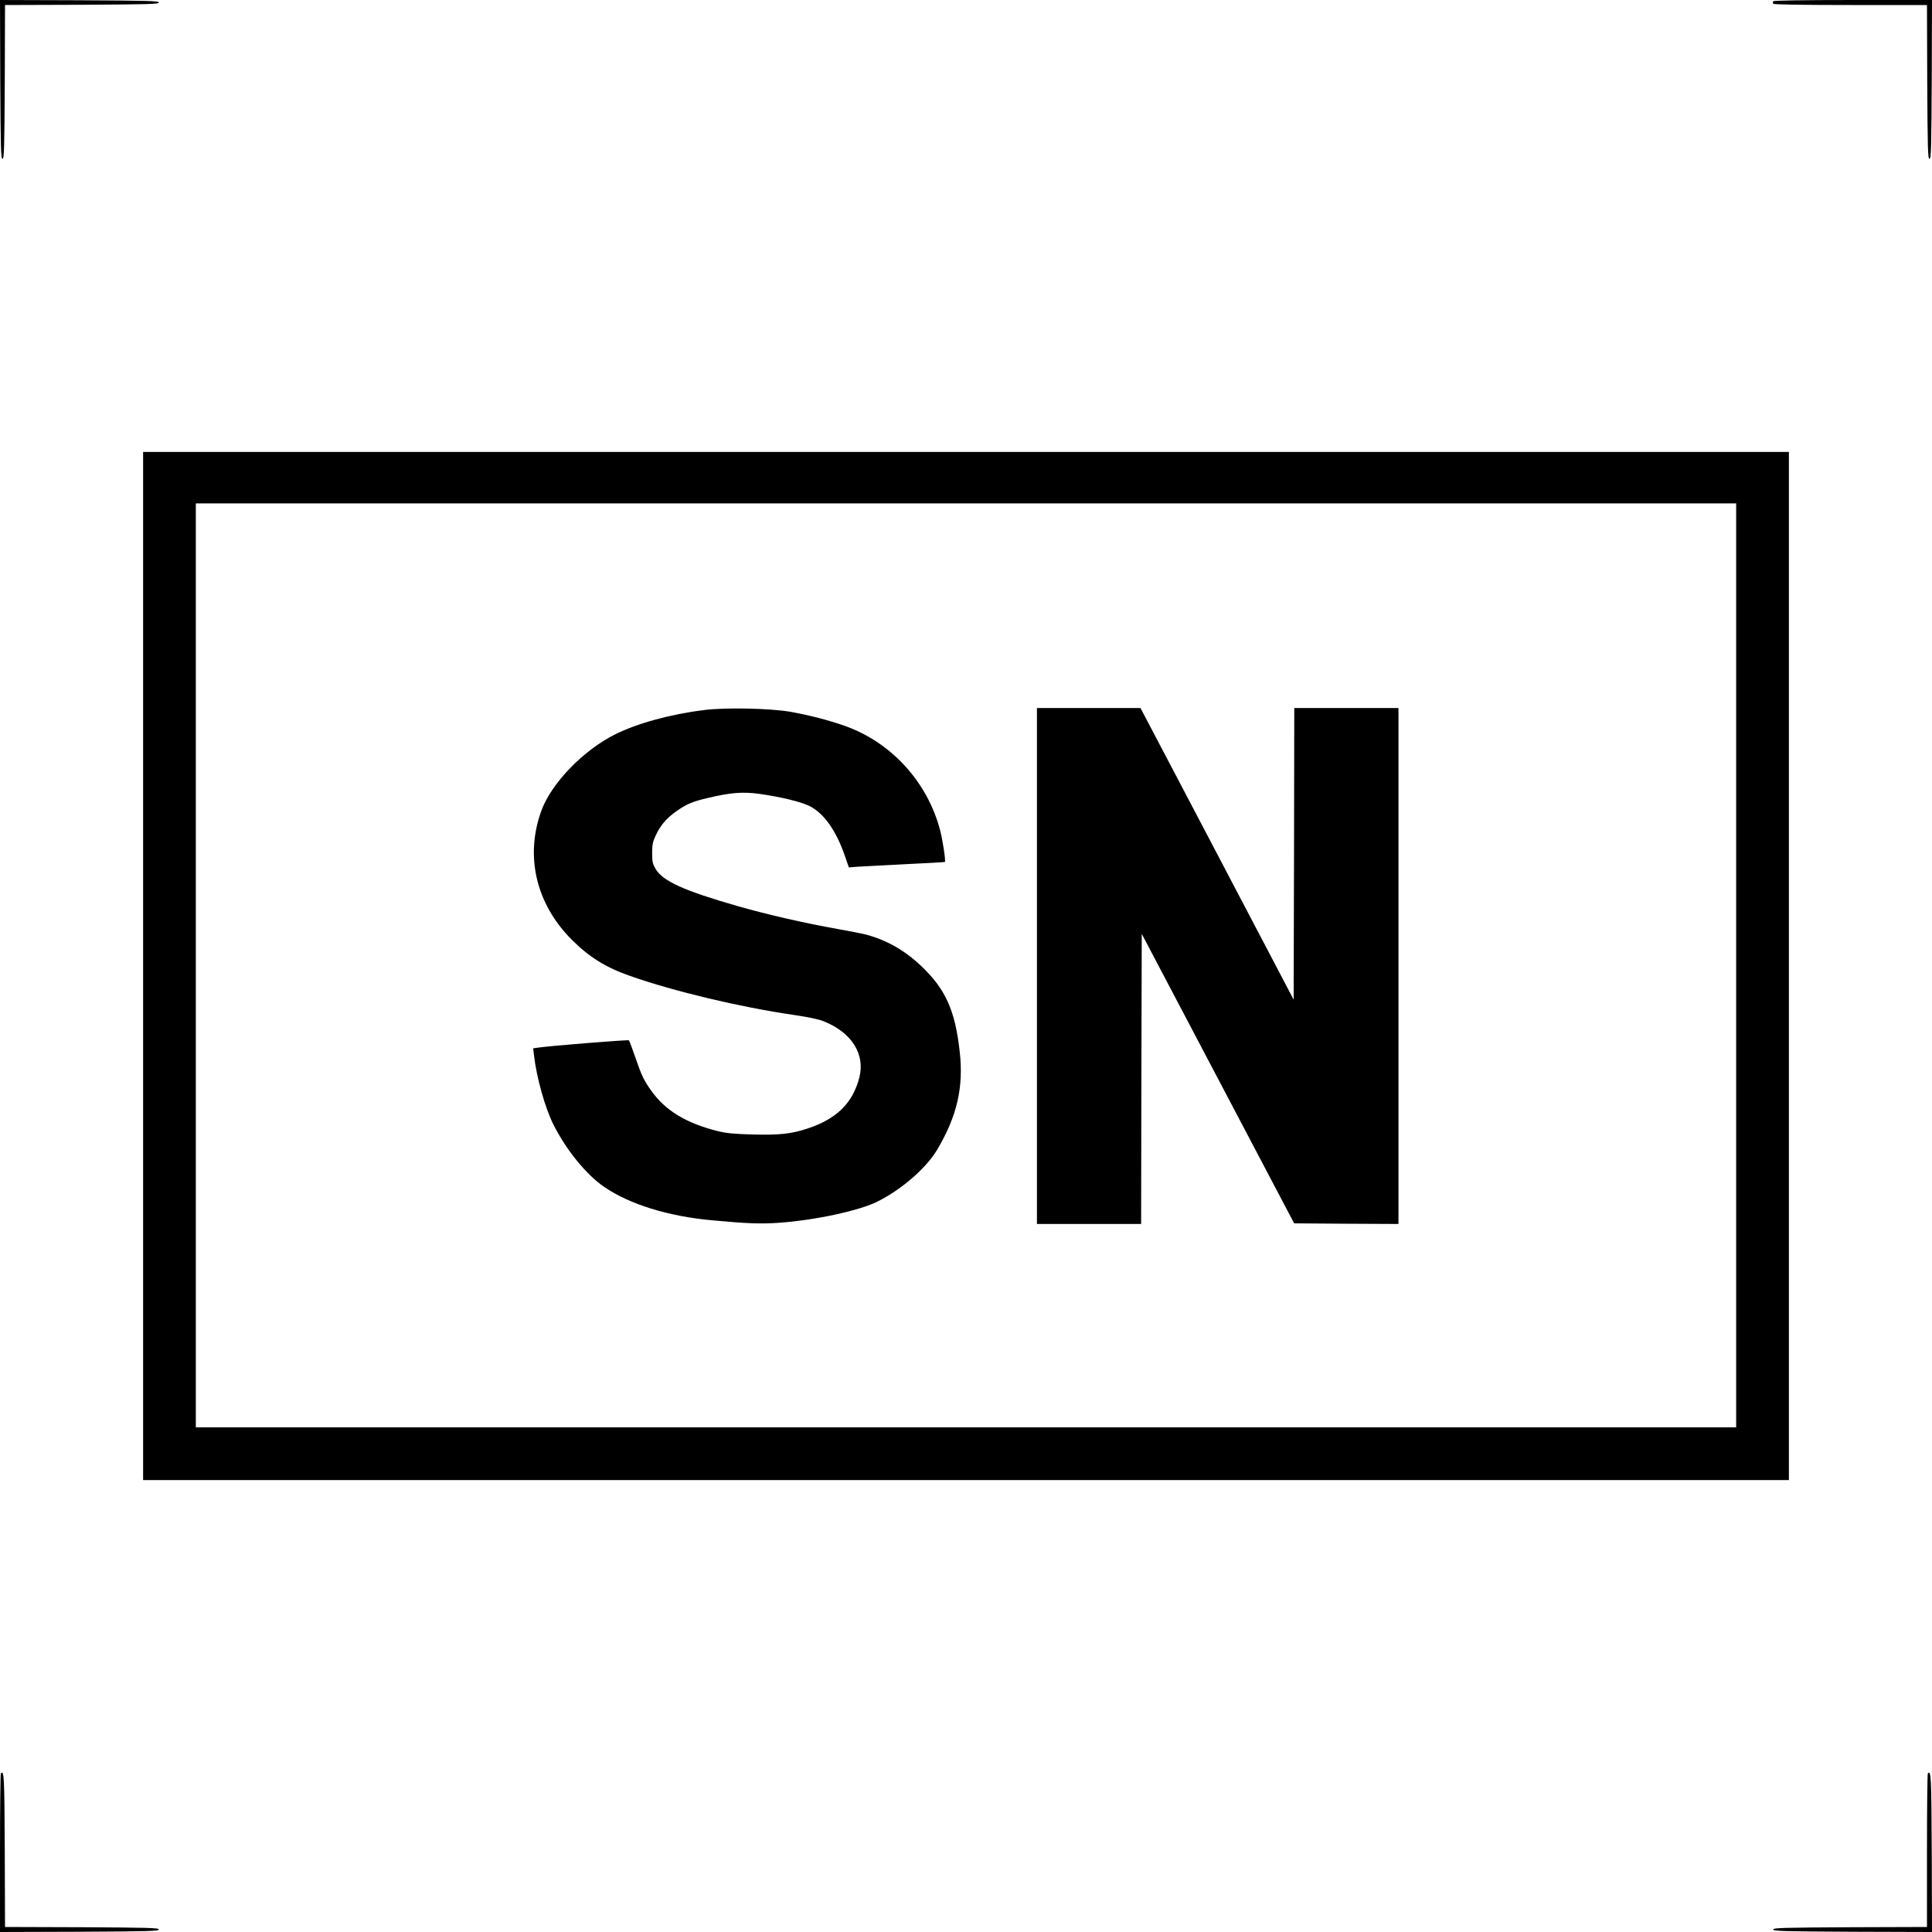 <svg xmlns="http://www.w3.org/2000/svg" width="1539pt" height="1539pt" viewBox="0 0 1539 1539" preserveAspectRatio="xMidYMid meet"><g transform="translate(0,1539) scale(0.1,-0.1)" fill="#000000" stroke="none"><path d="M2 14758 c3 -555 5 -633 18 -633 13 0 15 76 18 612 l2 613 613 2 c536 3 612 5 612 18 0 13 -78 15 -633 18 l-632 2 2 -632z"></path><path d="M14125 15380 c-3 -5 -3 -14 0 -20 4 -6 220 -10 616 -10 l609 0 2 -612 c3 -537 5 -613 18 -613 13 0 15 78 18 633 l2 632 -629 0 c-409 0 -632 -4 -636 -10z"></path><path d="M1140 7695 l0 -4095 6555 0 6555 0 0 4095 0 4095 -6555 0 -6555 0 0 -4095z m12690 5 l0 -3680 -6135 0 -6135 0 0 3680 0 3680 6135 0 6135 0 0 -3680z"></path><path d="M5610 9734 c-269 -33 -535 -106 -712 -195 -249 -124 -501 -384 -582 -598 -137 -364 -49 -749 239 -1037 138 -138 271 -221 466 -289 355 -124 872 -247 1303 -310 115 -17 201 -35 239 -51 221 -89 329 -260 283 -445 -52 -204 -179 -331 -411 -408 -133 -44 -227 -54 -443 -48 -144 4 -206 10 -272 26 -256 64 -421 165 -534 325 -58 82 -76 119 -126 266 -24 69 -46 128 -50 133 -5 6 -644 -45 -729 -59 l-34 -5 7 -57 c20 -174 87 -414 153 -547 101 -203 264 -404 409 -502 202 -137 506 -231 849 -263 289 -27 397 -31 547 -20 286 21 638 97 781 170 192 97 385 265 472 411 159 268 212 498 180 781 -36 329 -113 500 -309 685 -132 125 -277 206 -440 249 -32 8 -134 28 -225 44 -263 47 -549 112 -791 181 -430 123 -601 200 -658 298 -23 40 -27 57 -27 126 0 67 5 90 28 139 37 80 85 137 161 191 83 59 131 80 257 109 180 43 277 50 409 32 169 -24 327 -62 397 -96 115 -57 212 -193 283 -397 l32 -93 72 6 c39 2 210 11 380 20 171 8 311 16 313 18 8 7 -18 176 -38 252 -101 386 -391 703 -763 833 -130 46 -293 87 -436 112 -165 27 -513 34 -680 13z"></path><path d="M8260 7695 l0 -2055 415 0 415 0 2 1156 3 1155 607 -1153 607 -1153 415 -3 416 -2 0 2055 0 2055 -415 0 -415 0 -2 -1161 -3 -1162 -610 1162 -610 1161 -412 0 -413 0 0 -2055z"></path><path d="M7 1264 c-4 -4 -7 -290 -7 -636 l0 -628 633 2 c554 3 632 5 632 18 0 13 -76 15 -612 18 l-613 2 -2 612 c-3 589 -5 637 -31 612z"></path><path d="M15357 1264 c-4 -4 -7 -281 -7 -616 l0 -608 -612 -2 c-537 -3 -613 -5 -613 -18 0 -13 78 -15 633 -18 l632 -2 -2 632 c-3 608 -5 657 -31 632z"></path></g></svg>